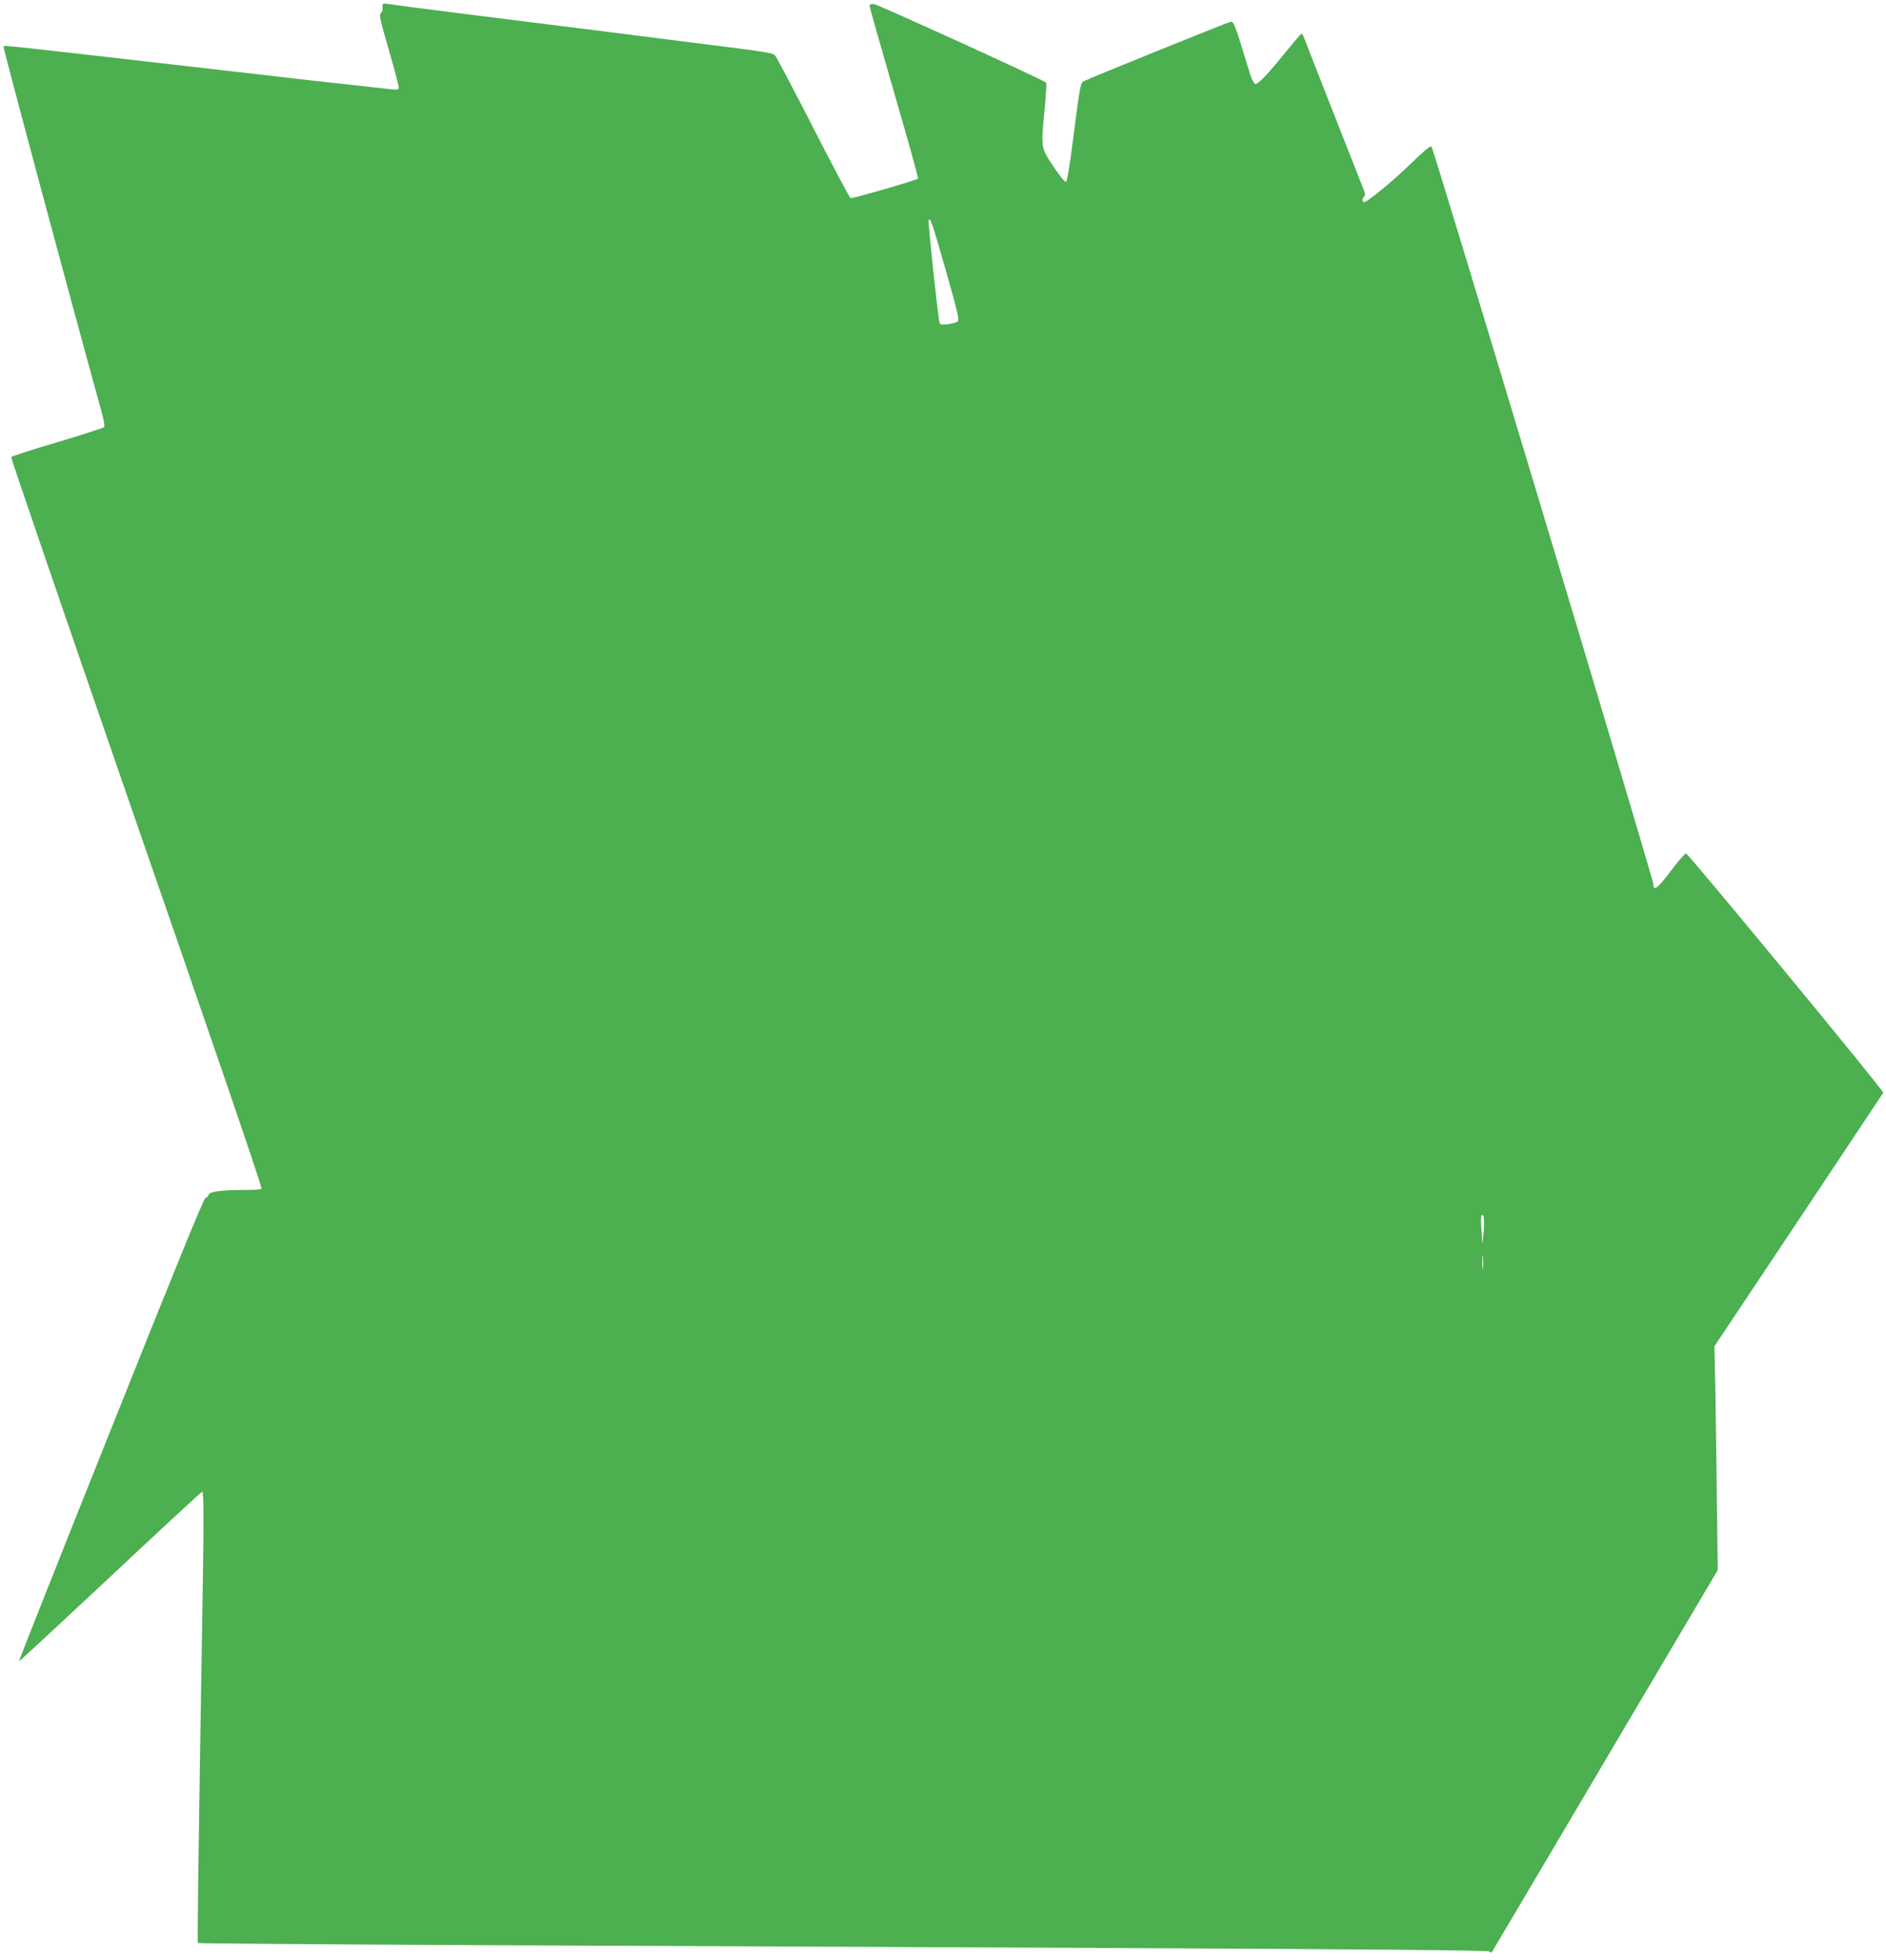 <?xml version="1.0" standalone="no"?>
<!DOCTYPE svg PUBLIC "-//W3C//DTD SVG 20010904//EN"
 "http://www.w3.org/TR/2001/REC-SVG-20010904/DTD/svg10.dtd">
<svg version="1.0" xmlns="http://www.w3.org/2000/svg"
 width="1232pt" height="1280pt" viewBox="0 0 1232 1280"
 preserveAspectRatio="xMidYMid meet">
<g transform="translate(0,1280) scale(0.1,-0.1)"
fill="#4caf50" stroke="none">
<path d="M2499 12772 c-1 -4 0 -17 0 -29 1 -12 -4 -25 -12 -30 -12 -7 -3 -47
54 -243 38 -129 67 -240 64 -247 -2 -7 -18 -10 -42 -7 -21 2 -141 16 -268 30
-126 13 -347 38 -490 55 -1811 208 -1774 204 -1782 196 -5 -5 399 -1511 641
-2388 13 -48 21 -92 17 -97 -4 -6 -141 -50 -305 -99 -164 -48 -300 -92 -303
-98 -2 -6 329 -972 735 -2146 611 -1762 873 -2527 900 -2626 3 -10 -22 -13
-100 -13 -163 0 -240 -10 -245 -31 -3 -10 -12 -19 -21 -21 -11 -2 -205 -478
-618 -1513 -332 -830 -602 -1511 -600 -1513 2 -1 270 247 596 552 326 306 597
556 601 556 11 0 11 -202 -1 -900 -23 -1396 -32 -2041 -27 -2047 3 -3 822 -9
1819 -14 997 -4 2891 -13 4208 -19 1671 -8 2399 -15 2408 -22 7 -6 14 -9 16
-7 2 2 335 565 740 1251 l737 1246 -6 464 c-3 254 -7 583 -10 730 l-6 267 549
823 c302 453 551 828 554 833 6 11 -1268 1555 -1288 1562 -6 2 -50 -48 -98
-112 -88 -117 -116 -138 -116 -87 0 33 -1434 4800 -1449 4815 -7 7 -48 -27
-133 -110 -120 -116 -286 -253 -307 -253 -14 0 -14 23 0 37 9 9 7 24 -9 60
-14 35 -341 865 -389 991 -3 7 -9 12 -13 10 -5 -2 -46 -50 -93 -108 -131 -161
-191 -224 -208 -218 -8 3 -23 32 -33 64 -102 335 -106 346 -129 341 -22 -4
-925 -370 -957 -387 -22 -12 -25 -26 -69 -369 -24 -187 -40 -286 -48 -288 -7
-3 -44 43 -83 102 -82 124 -81 118 -55 384 8 85 12 158 8 162 -19 18 -1092
507 -1120 511 -24 3 -33 1 -33 -10 0 -7 73 -263 161 -568 89 -305 159 -557
156 -560 -11 -11 -430 -132 -441 -128 -6 3 -116 210 -245 462 -128 251 -241
464 -250 473 -12 12 -91 25 -311 52 -162 21 -506 64 -765 97 -258 32 -686 86
-950 119 -264 33 -492 63 -507 66 -16 2 -28 1 -29 -3z m3681 -1744 c73 -254
87 -315 77 -326 -7 -7 -36 -15 -65 -19 -48 -5 -51 -4 -56 18 -13 64 -75 652
-70 661 12 18 22 -12 114 -334z m3512 -6269 l-8 -84 -6 89 c-7 89 -3 122 13
94 4 -8 5 -52 1 -99z m-5 -241 c-2 -24 -4 -7 -4 37 0 44 2 63 4 43 2 -21 2
-57 0 -80z"/>
</g>
</svg>
